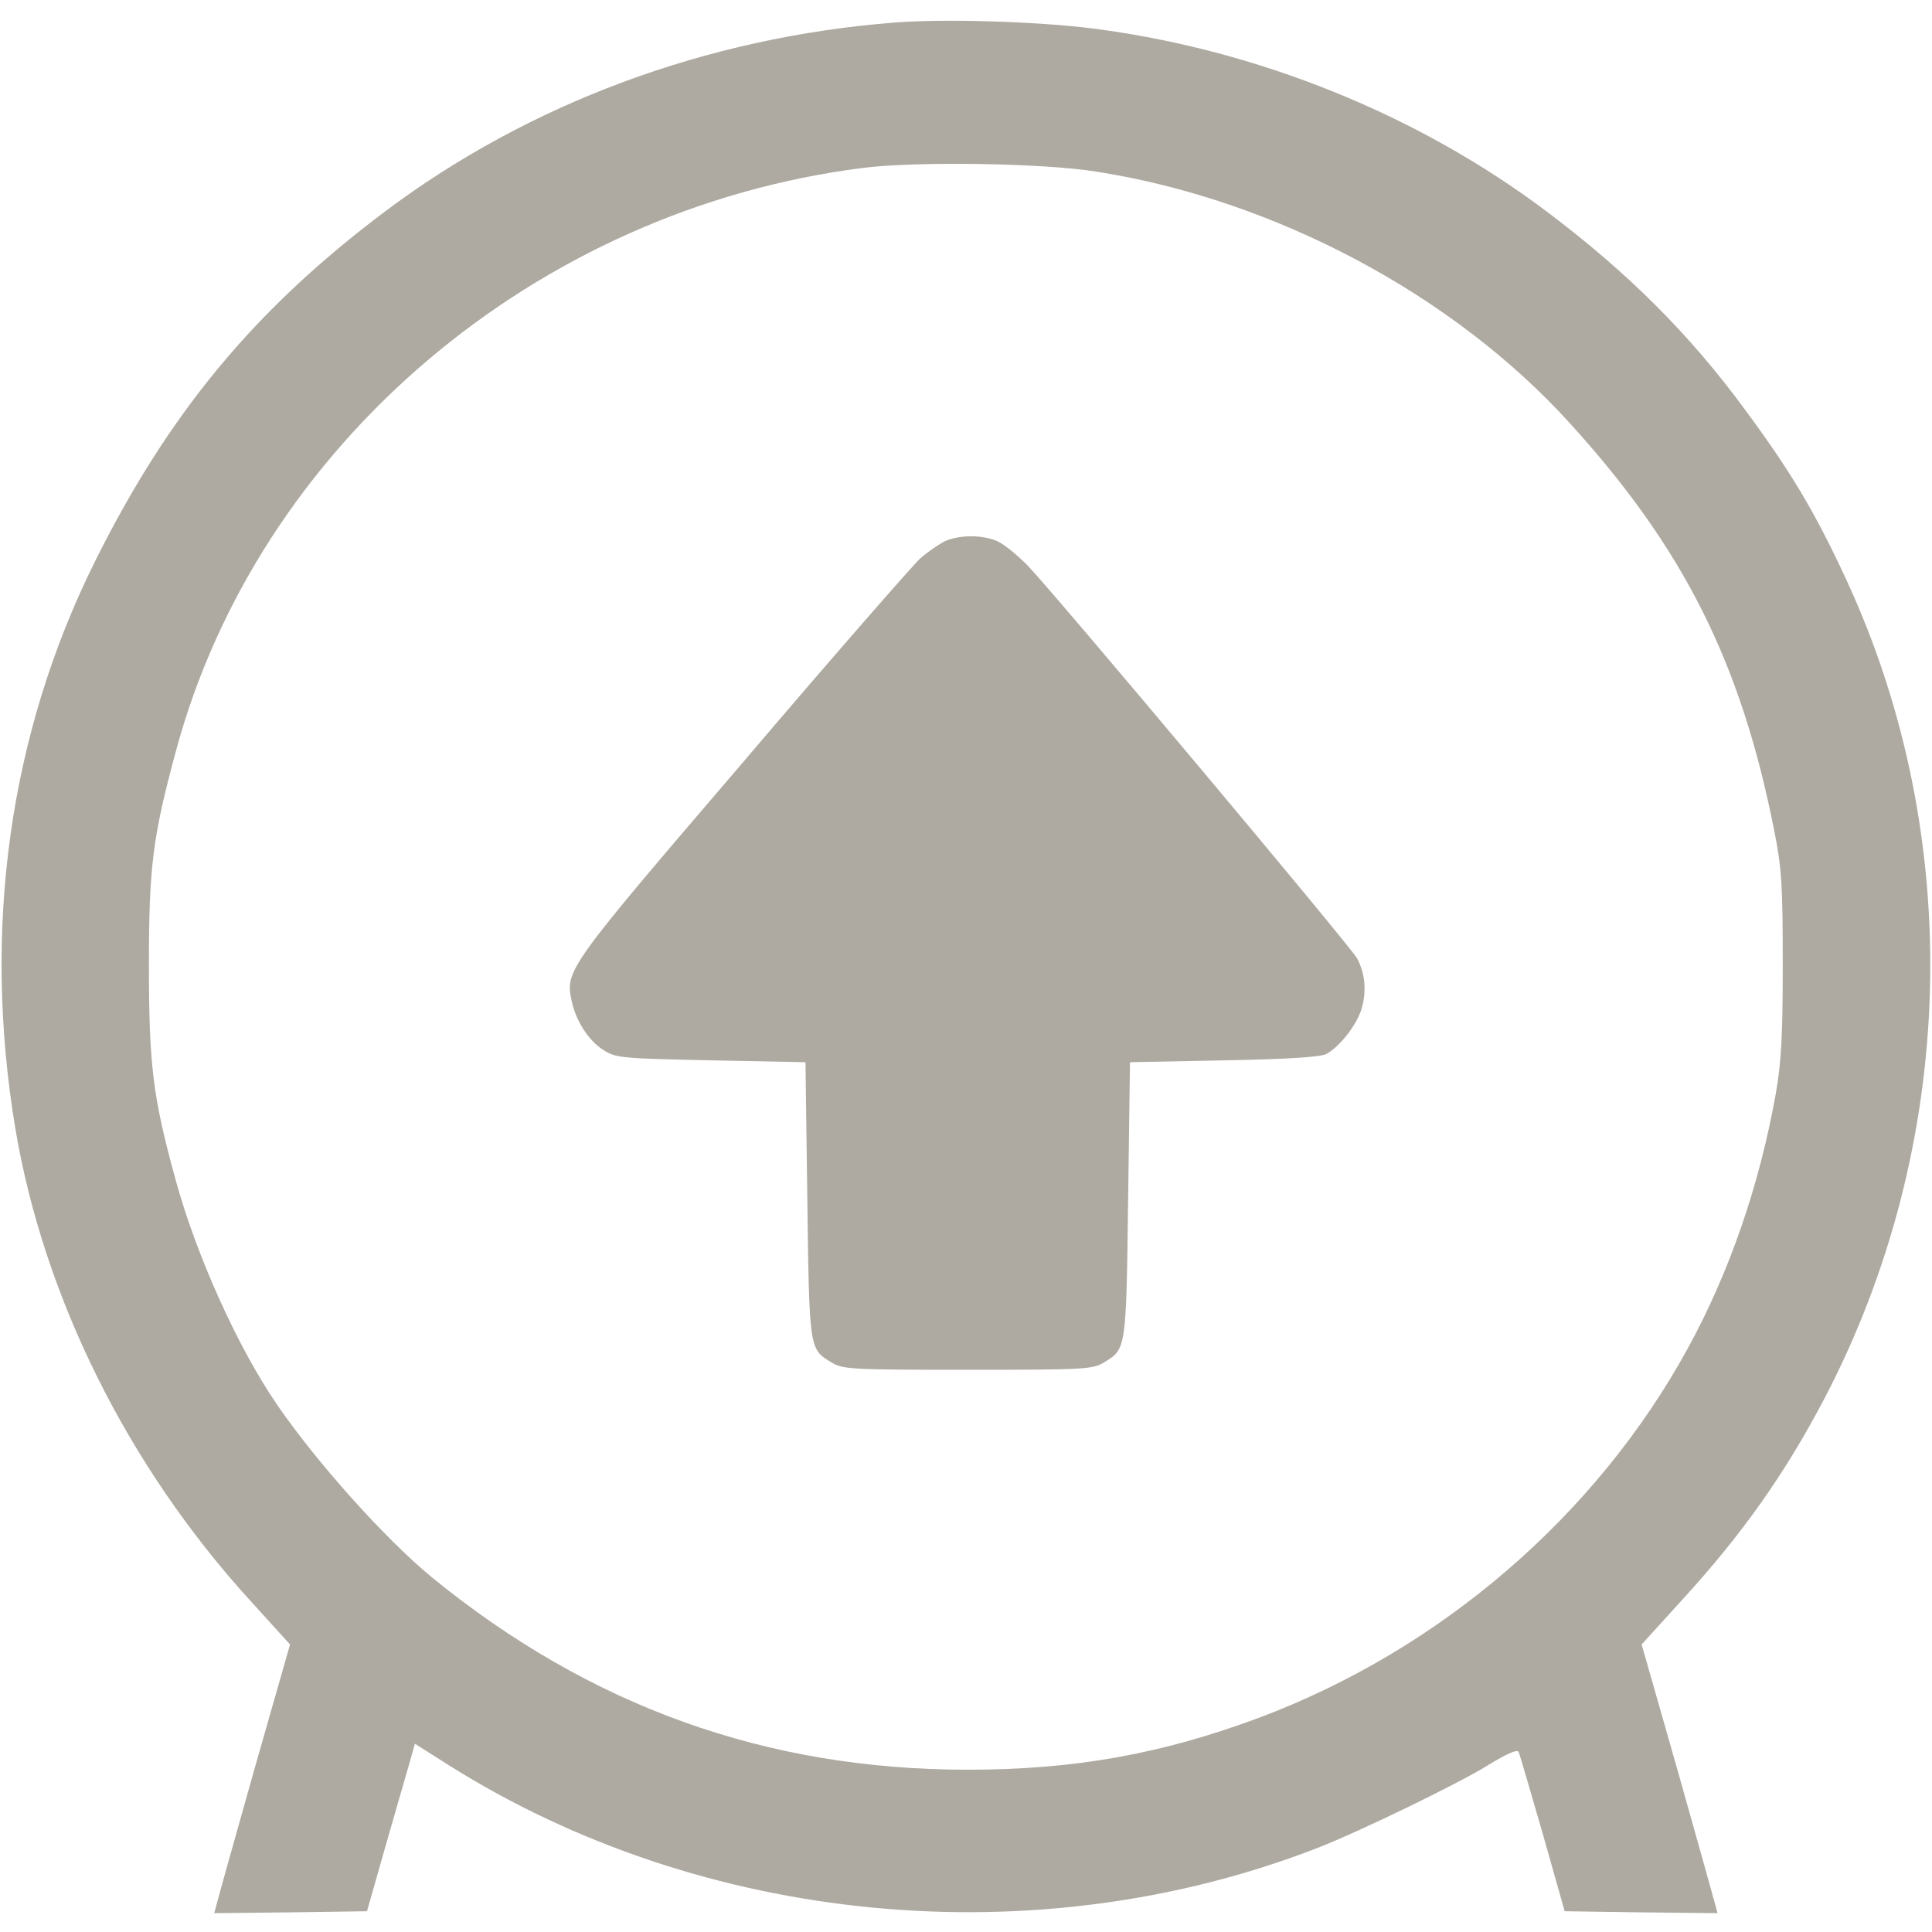 <svg width="24" height="24" viewBox="0 0 24 24" fill="none" xmlns="http://www.w3.org/2000/svg">
<path d="M11.103 0.281C8.778 0.464 6.57 1.284 4.779 2.63C3.153 3.853 2.093 5.138 1.175 6.984C0.115 9.122 -0.222 11.536 0.19 14.016C0.542 16.111 1.582 18.206 3.101 19.875L3.603 20.428L3.157 21.989C2.914 22.852 2.703 23.602 2.689 23.663L2.661 23.766L3.607 23.756L4.559 23.742L4.779 22.969C4.901 22.542 5.037 22.073 5.079 21.928L5.154 21.661L5.567 21.923C8.726 23.916 12.861 24.314 16.358 22.959C16.868 22.762 18.115 22.158 18.476 21.933C18.72 21.783 18.851 21.727 18.865 21.764C18.879 21.792 19.011 22.252 19.165 22.781L19.437 23.742L20.389 23.756L21.336 23.766L21.308 23.663C21.293 23.602 21.082 22.852 20.839 21.989L20.393 20.428L20.9 19.87C21.65 19.05 22.17 18.309 22.657 17.386C24.312 14.231 24.42 10.411 22.939 7.209C22.55 6.366 22.245 5.855 21.668 5.077C20.989 4.153 20.225 3.389 19.217 2.63C17.618 1.425 15.621 0.619 13.592 0.356C12.898 0.267 11.736 0.23 11.103 0.281ZM13.625 2.133C15.837 2.48 18.054 3.661 19.503 5.259C20.914 6.811 21.626 8.227 22.039 10.312C22.133 10.781 22.146 10.992 22.146 11.977C22.146 12.872 22.128 13.2 22.058 13.594C21.856 14.723 21.486 15.797 20.975 16.734C19.836 18.825 17.89 20.498 15.631 21.342C14.421 21.792 13.339 21.984 12.021 21.984C9.518 21.984 7.329 21.197 5.365 19.594C4.784 19.116 3.926 18.159 3.434 17.438C2.947 16.725 2.436 15.586 2.182 14.658C1.897 13.622 1.85 13.228 1.85 11.977C1.85 10.772 1.897 10.397 2.182 9.342C3.204 5.531 6.654 2.602 10.718 2.086C11.375 2.002 12.964 2.025 13.625 2.133Z" fill="#AEAAA1"/>
<path d="M11.74 6.722C11.665 6.759 11.52 6.858 11.426 6.942C11.332 7.031 10.334 8.17 9.218 9.483C7.053 12.009 7.02 12.056 7.1 12.427C7.151 12.68 7.315 12.933 7.498 13.045C7.653 13.144 7.728 13.148 8.834 13.172L10.006 13.195L10.029 14.906C10.053 16.762 10.053 16.758 10.325 16.922C10.465 17.011 10.573 17.016 12.021 17.016C13.47 17.016 13.578 17.011 13.718 16.922C13.99 16.758 13.99 16.762 14.014 14.906L14.037 13.195L15.209 13.172C16.001 13.158 16.414 13.13 16.479 13.092C16.653 12.994 16.868 12.713 16.92 12.511C16.976 12.3 16.957 12.094 16.859 11.906C16.789 11.77 13.137 7.416 12.776 7.036C12.645 6.9 12.472 6.759 12.387 6.722C12.2 6.642 11.923 6.642 11.74 6.722Z" fill="#AEAAA1"/>
</svg>

